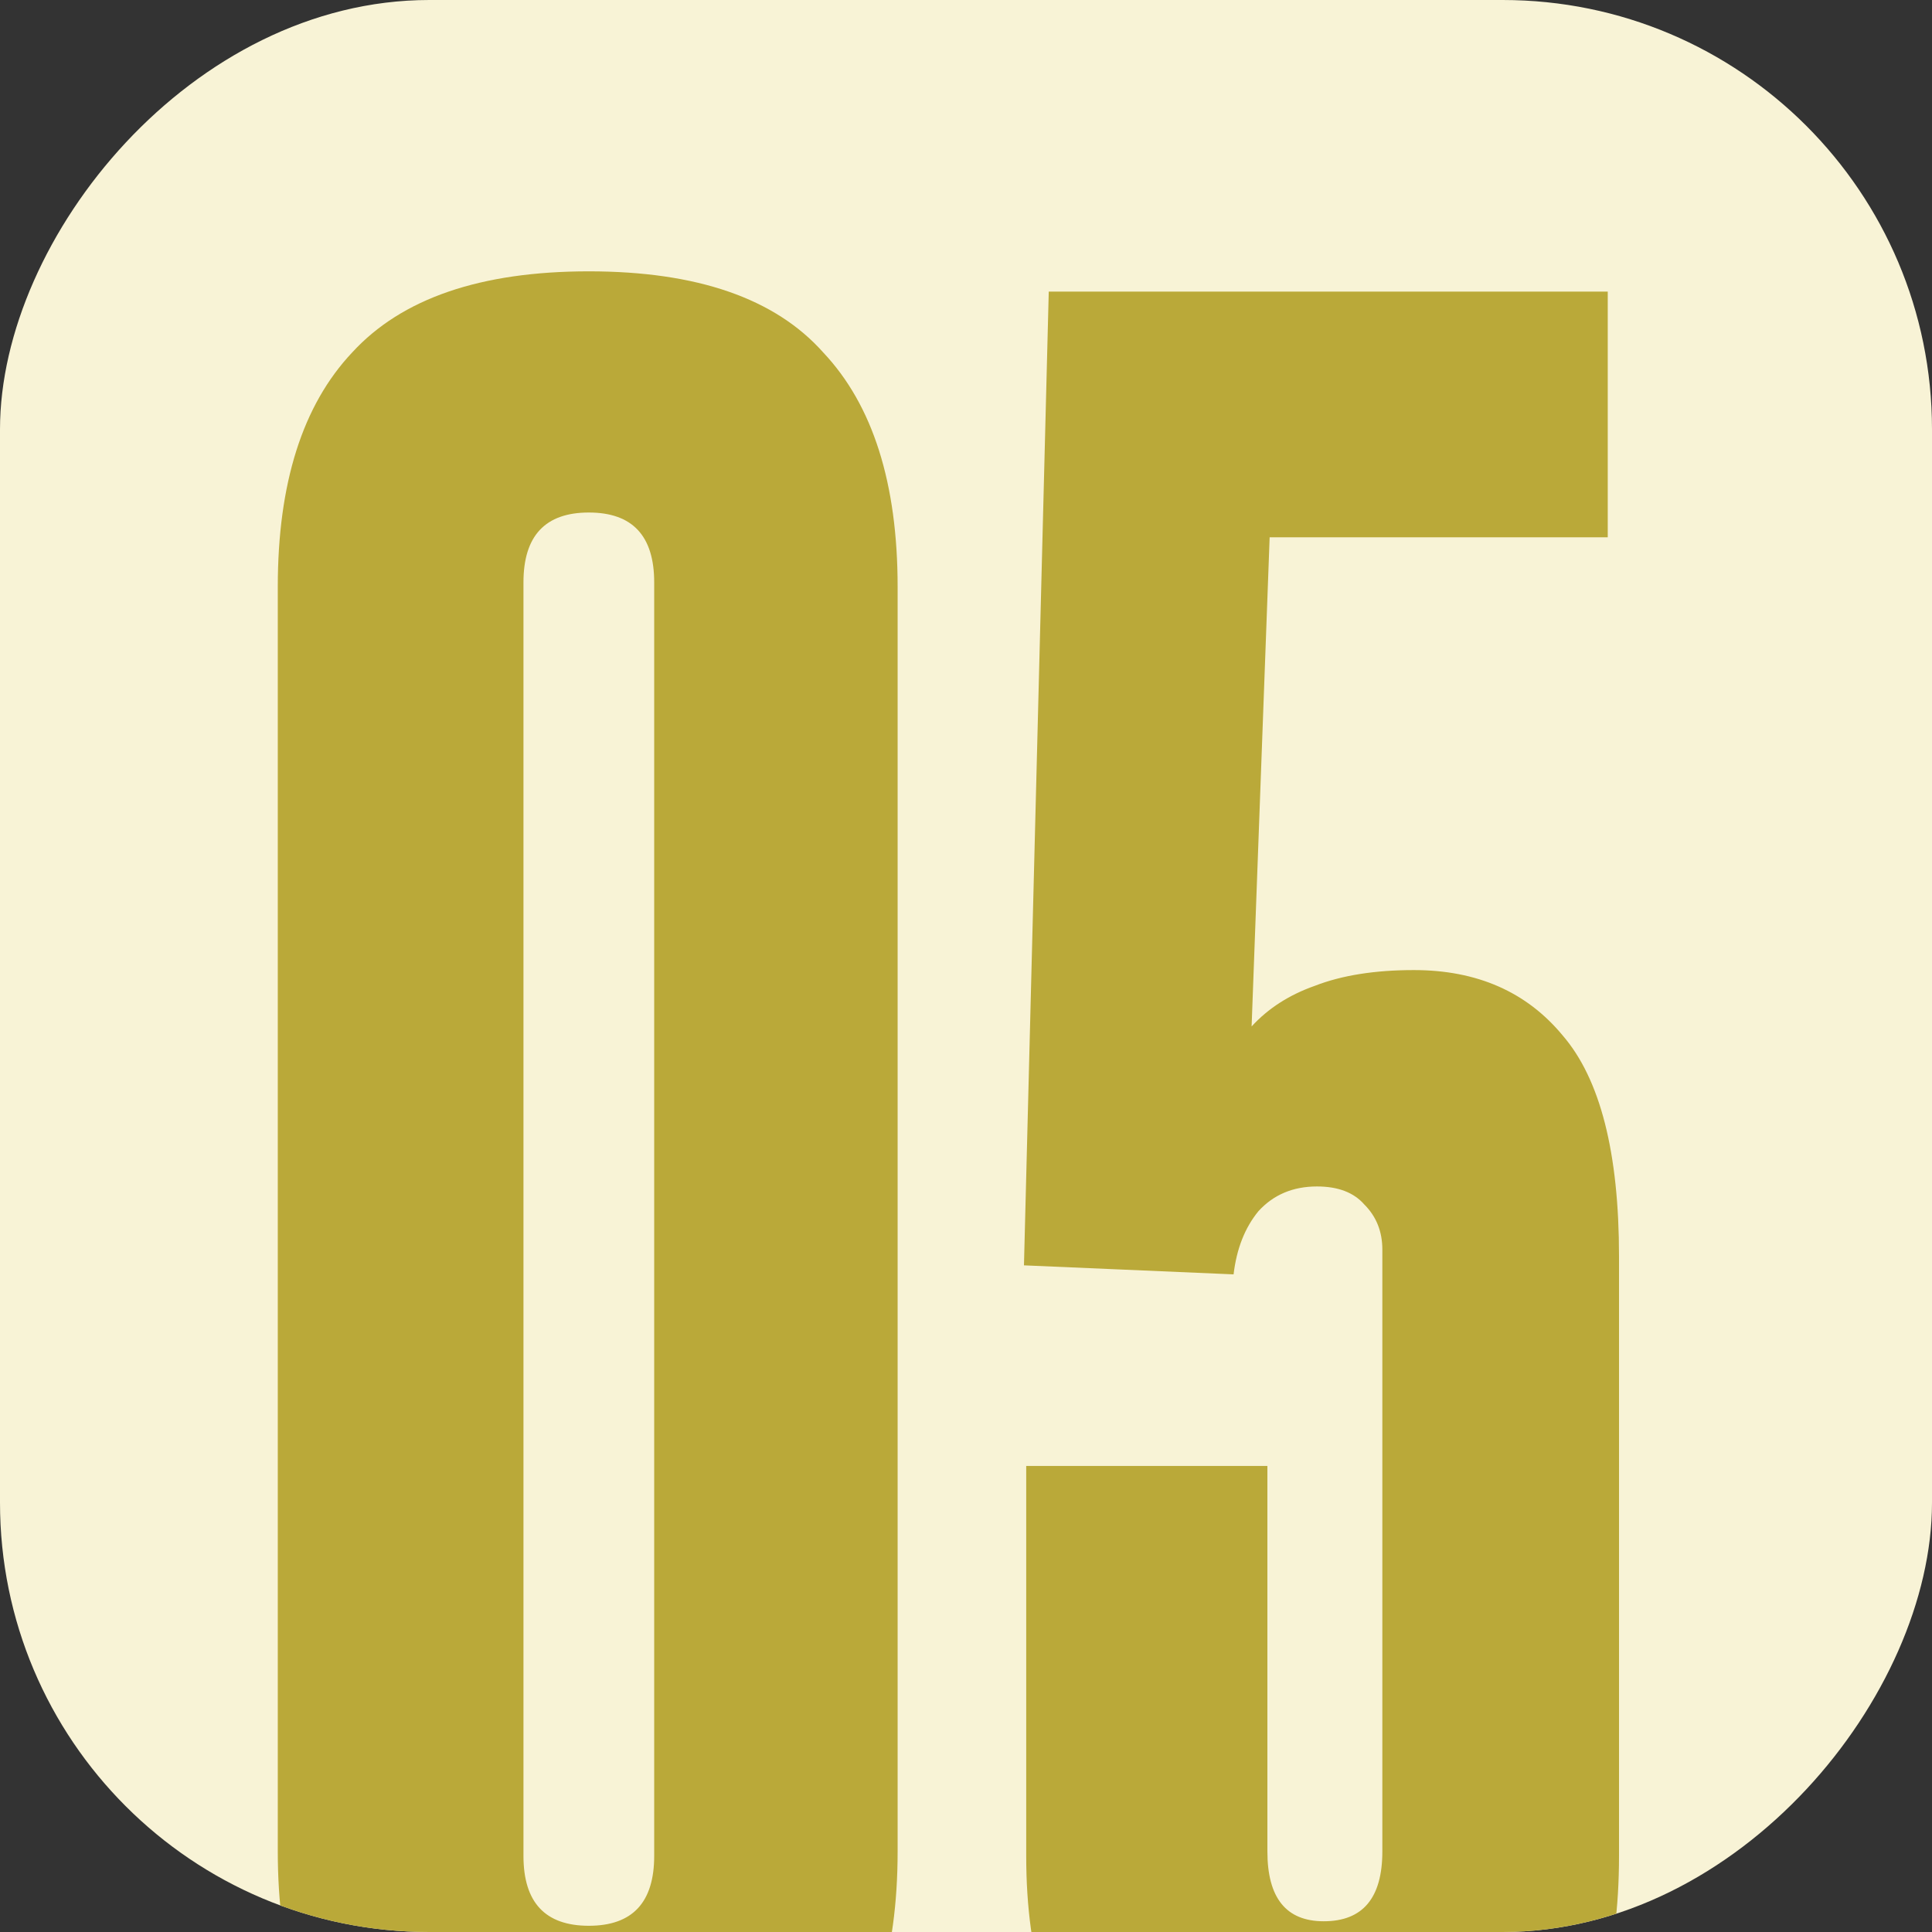 <?xml version="1.0" encoding="UTF-8"?>
<svg xmlns="http://www.w3.org/2000/svg" width="18" height="18" viewBox="0 0 18 18" fill="none">
  <rect x="0" y="0" width="18" height="18" fill="#333333" stroke="none"/>
  <g clip-path="url(#clip0_8031_1940)">
    <rect width="18" height="18" rx="4" transform="matrix(-1 0 0 1 18 0)" fill="#F8F3D6"></rect>
    <path d="M2.588 5.468C2.588 4.502 2.819 3.774 3.281 3.284C3.743 2.78 4.478 2.528 5.486 2.528C6.494 2.528 7.222 2.78 7.67 3.284C8.132 3.774 8.363 4.502 8.363 5.468V17.249C8.363 18.215 8.132 18.95 7.67 19.454C7.222 19.944 6.494 20.189 5.486 20.189C4.478 20.189 3.743 19.944 3.281 19.454C2.819 18.95 2.588 18.215 2.588 17.249V5.468ZM6.095 5.426C6.095 4.992 5.892 4.775 5.486 4.775C5.08 4.775 4.877 4.992 4.877 5.426V17.291C4.877 17.725 5.08 17.942 5.486 17.942C5.892 17.942 6.095 17.725 6.095 17.291V5.426ZM12.879 11.642C12.879 11.474 12.823 11.334 12.711 11.222C12.613 11.11 12.466 11.054 12.27 11.054C12.046 11.054 11.864 11.131 11.724 11.285C11.598 11.439 11.521 11.635 11.493 11.873L9.54 11.789L9.771 2.717H14.979V5.006H11.829L11.661 9.563C11.815 9.395 12.011 9.269 12.249 9.185C12.501 9.087 12.809 9.038 13.173 9.038C13.761 9.038 14.223 9.241 14.559 9.647C14.909 10.053 15.084 10.739 15.084 11.705V17.291C15.084 18.271 14.86 18.999 14.412 19.475C13.978 19.951 13.292 20.189 12.354 20.189C10.492 20.189 9.561 19.223 9.561 17.291V13.658H11.808V17.249C11.808 17.683 11.983 17.9 12.333 17.9C12.697 17.9 12.879 17.683 12.879 17.249V11.642Z" fill="#BAA939"></path>
  </g>
  <defs>
    <clipPath id="clip0_8031_1940">
      <rect width="18" height="18" rx="4" transform="matrix(-1 0 0 1 18 0)" fill="white"></rect>
    </clipPath>
  </defs>
</svg>
